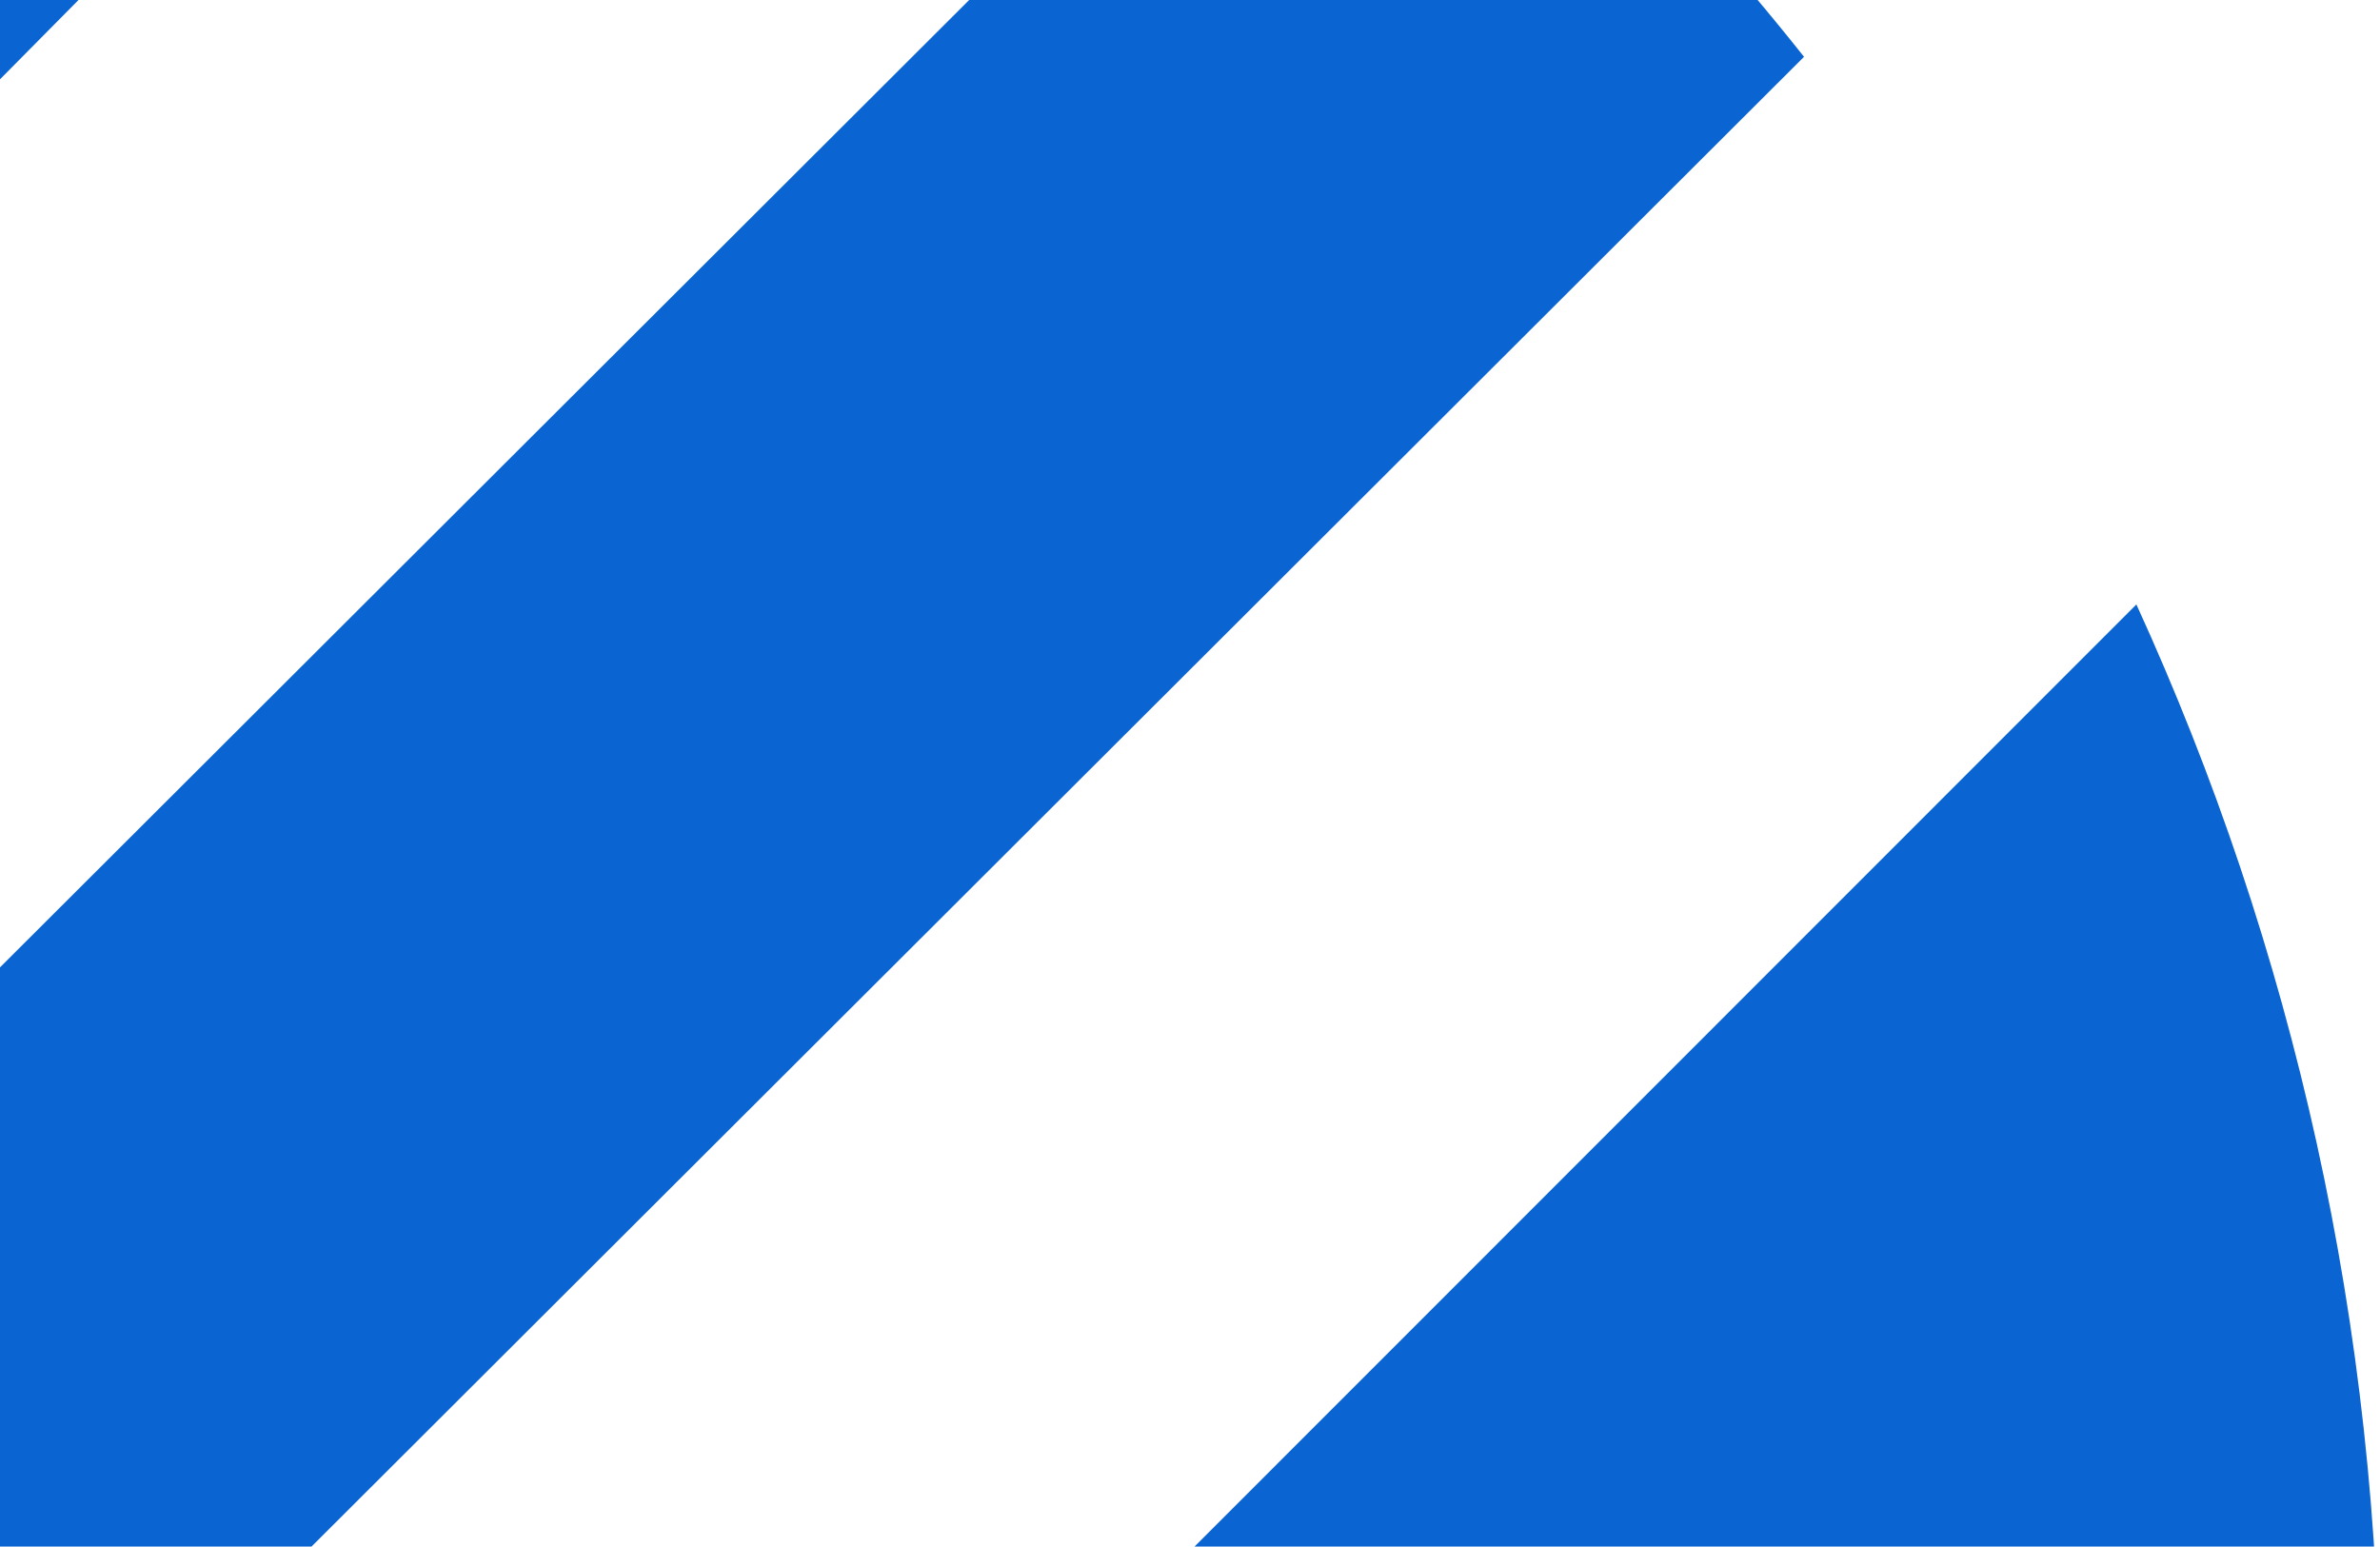 <svg width="514" height="334" viewBox="0 0 514 334" fill="none" xmlns="http://www.w3.org/2000/svg">
<path fill-rule="evenodd" clip-rule="evenodd" d="M172.116 -156.746C118.663 -181.268 60.664 -197.881 0 -205V17.127L172.116 -156.746Z" fill="#0A64D1"/>
<path fill-rule="evenodd" clip-rule="evenodd" d="M293.074 -83.612L0 208.92V401.156L389.607 12.269C361.327 -23.371 328.939 -55.541 293.232 -83.769L293.074 -83.612Z" fill="#0A64D1"/>
<path fill-rule="evenodd" clip-rule="evenodd" d="M461.387 130.537L0 592.057V951C289.371 917.437 514 671.314 514 372.878C514 286.373 495.097 204.279 461.387 130.537Z" fill="#0A64D1"/>
</svg>
